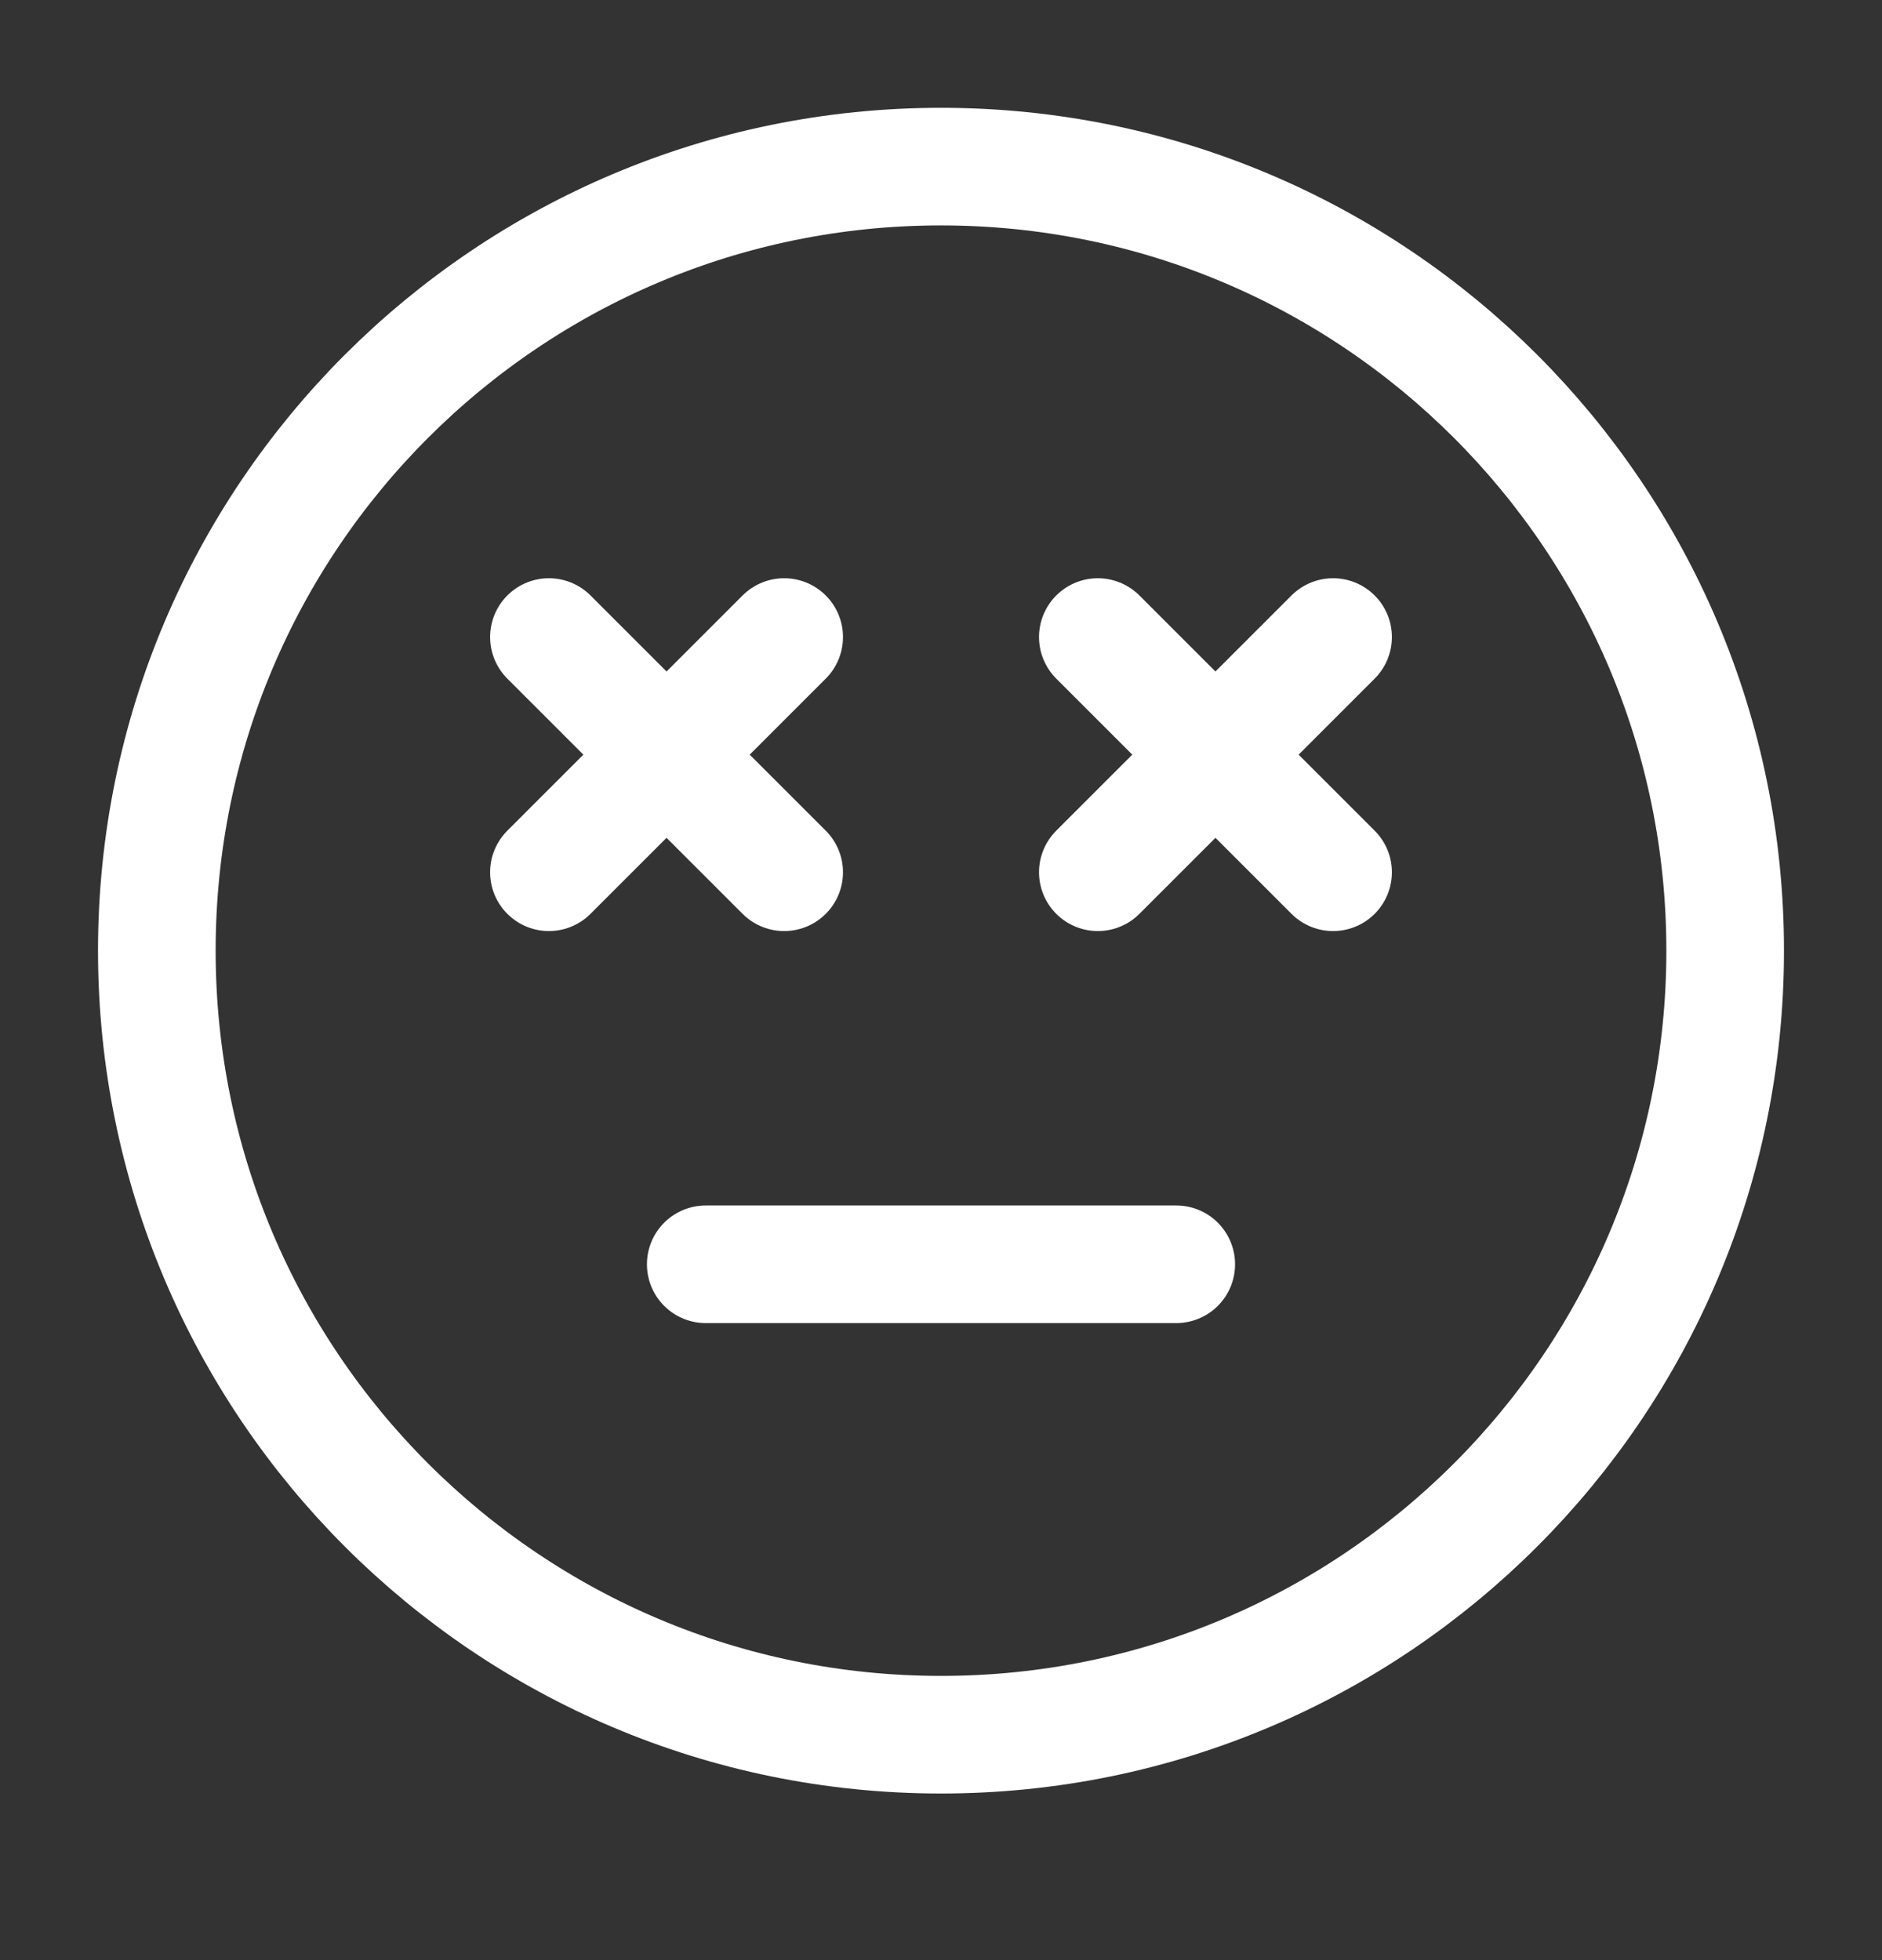<svg width="24" height="25" viewBox="0 0 24 25" fill="none" xmlns="http://www.w3.org/2000/svg">
<rect x="0" y="0" width="24" height="25" fill="#333333" stroke="none"/>
<path d="M12 22.125C17.523 22.125 22 17.648 22 12.125C22 6.602 17.523 2.125 12 2.125C6.477 2.125 2 6.602 2 12.125C2 17.648 6.477 22.125 12 22.125Z" stroke="white" stroke-width="1.5" stroke-linecap="round" stroke-linejoin="round"/>
<path d="M9 16.125H15" stroke="white" stroke-width="1.5" stroke-linecap="round" stroke-linejoin="round"/>
<path d="M10 11.125L8.5 9.625M8.5 9.625L7 8.125M8.5 9.625L7 11.125M8.5 9.625L10 8.125M17 11.125L15.5 9.625M15.5 9.625L14 8.125M15.5 9.625L14 11.125M15.5 9.625L17 8.125" stroke="white" stroke-width="1.5" stroke-linecap="round" stroke-linejoin="round"/>
</svg>
